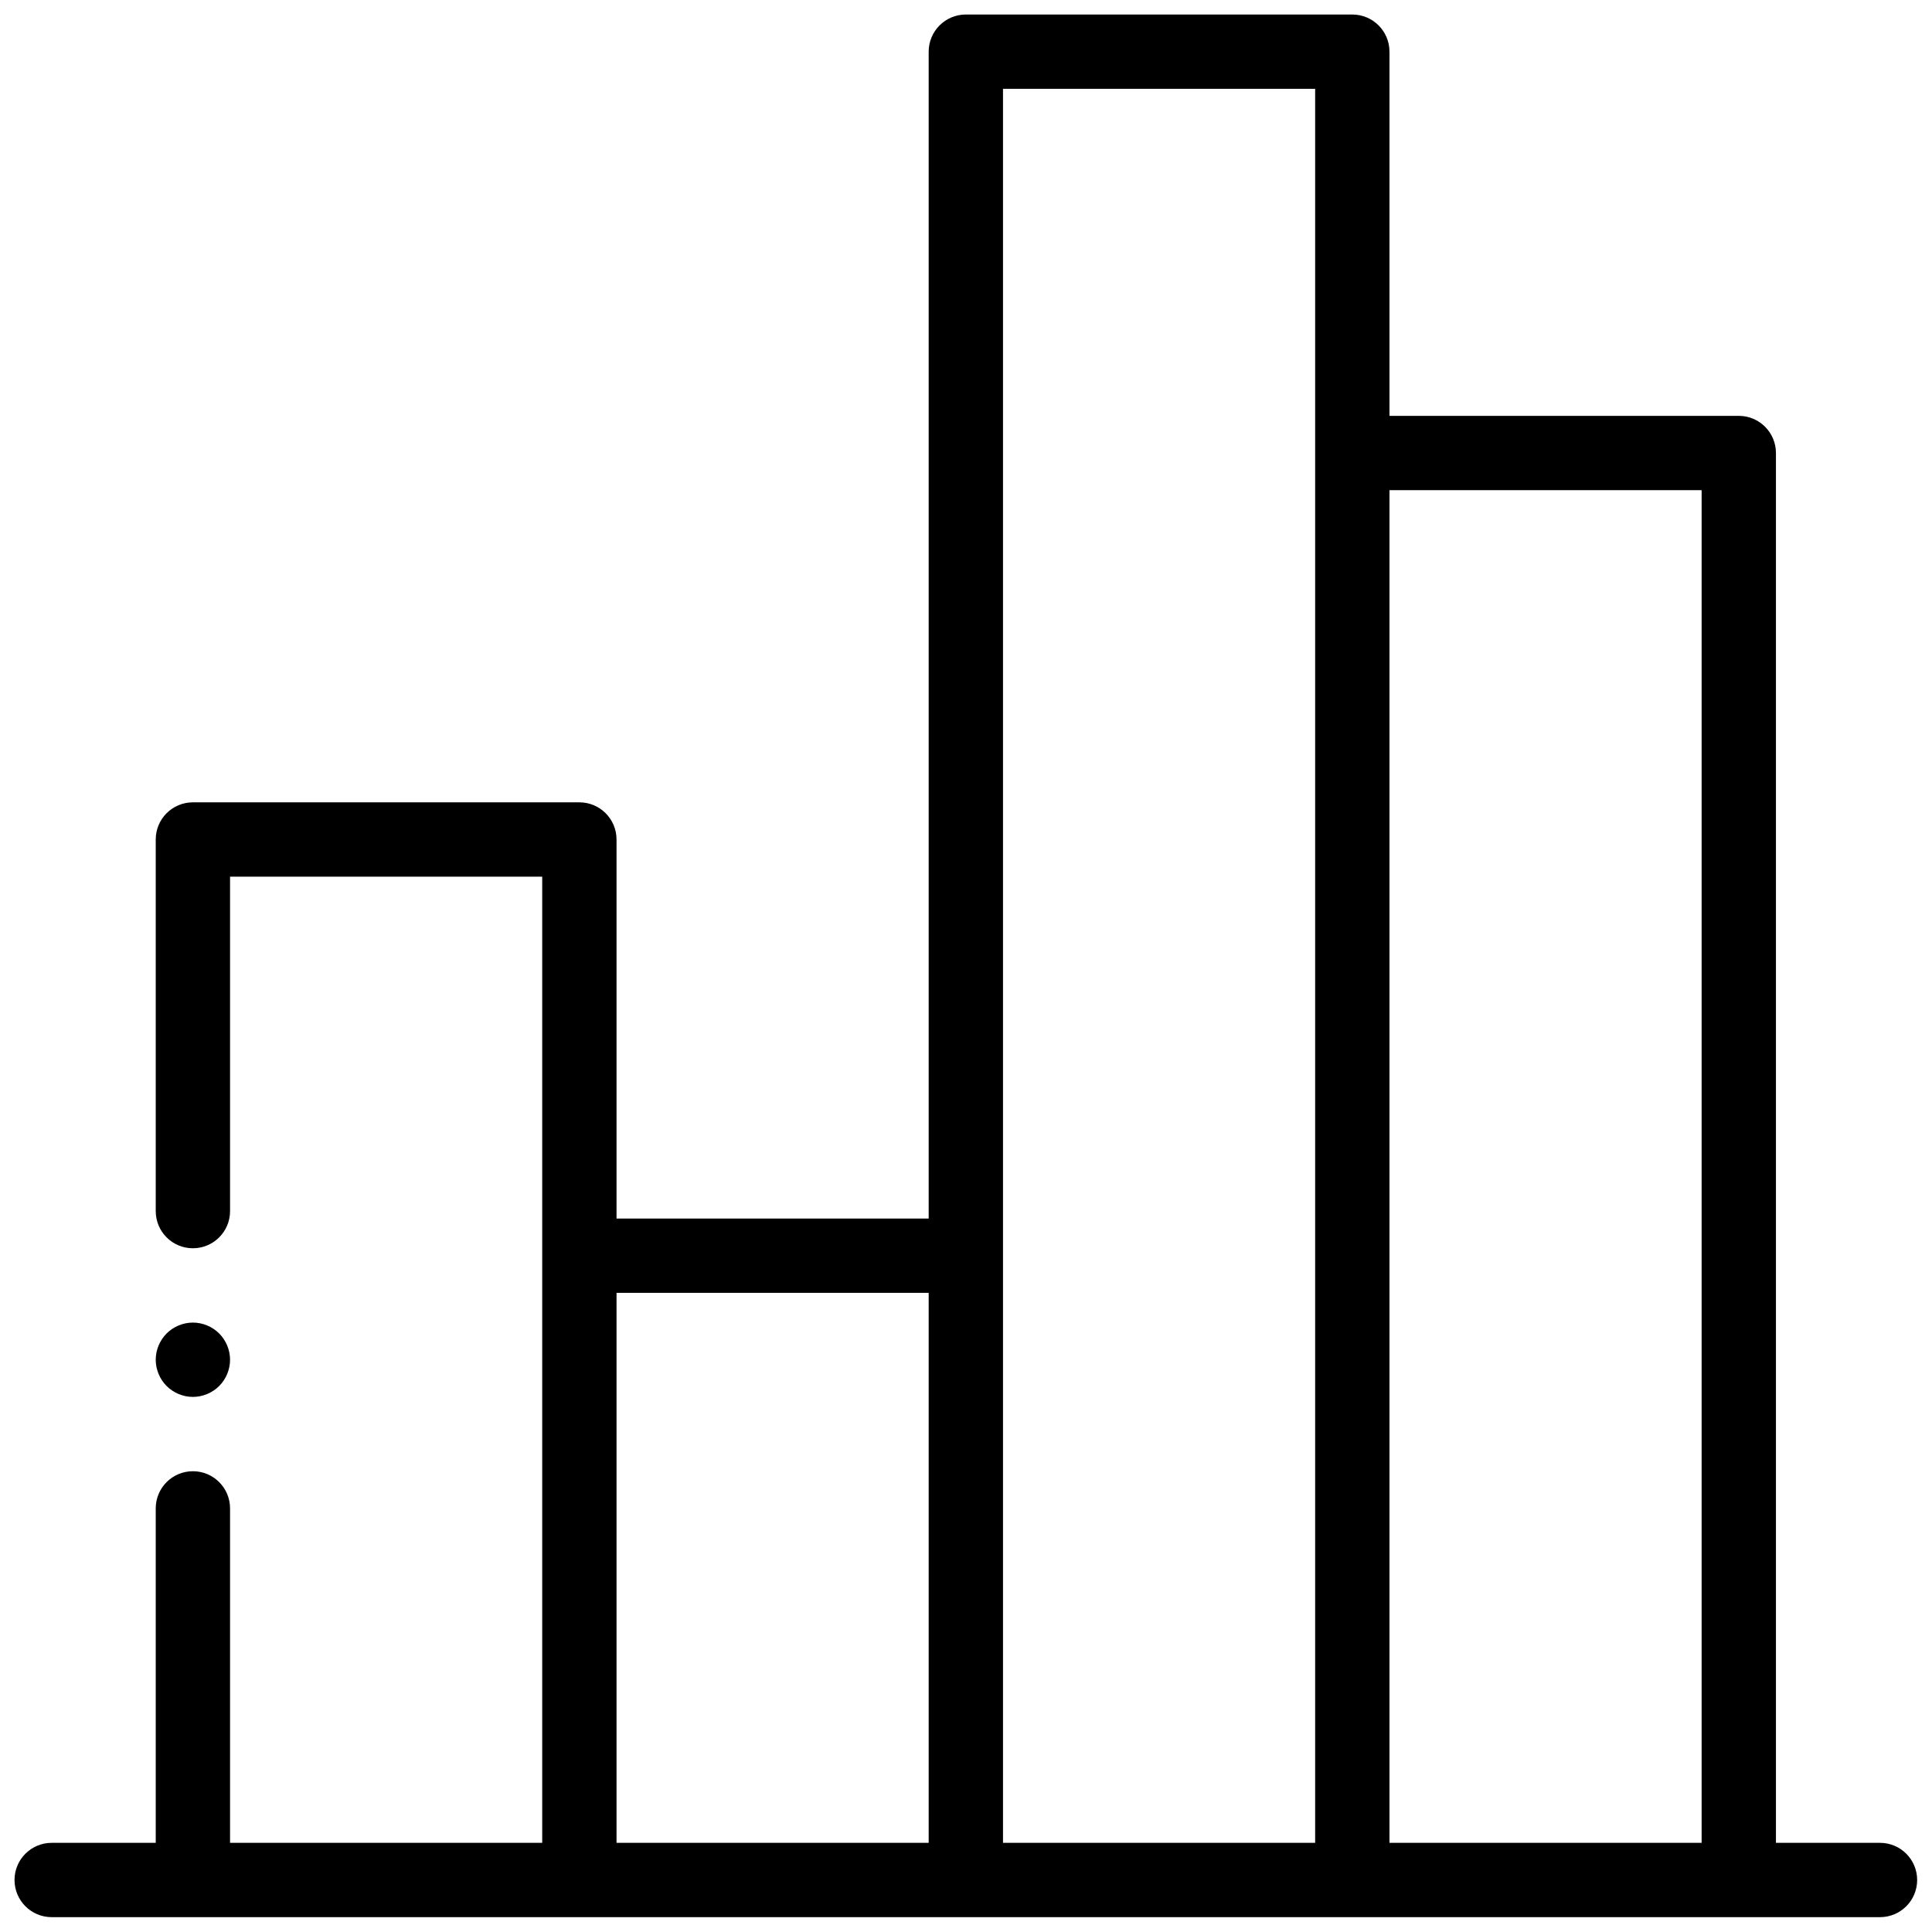 <svg xmlns="http://www.w3.org/2000/svg" xmlns:xlink="http://www.w3.org/1999/xlink" xmlns:serif="http://www.serif.com/" width="100%" height="100%" viewBox="0 0 1280 1280" xml:space="preserve" style="fill-rule:evenodd;clip-rule:evenodd;stroke-linejoin:round;stroke-miterlimit:2;">    <g transform="matrix(2.462,0,0,2.462,9.622,9.622)">        <path d="M502,492L474,492L474,118C474,112.477 469.523,108 464,108L370,108L370,10C370,4.477 365.523,0 360,0L256,0C250.477,0 246,4.477 246,10L246,324L162,324L162,222C162,216.477 157.523,212 152,212L48,212C42.477,212 38,216.477 38,222L38,322C38,327.523 42.477,332 48,332C53.523,332 58,327.523 58,322L58,232L142,232L142,492L58,492L58,402C58,396.477 53.523,392 48,392C42.477,392 38,396.477 38,402L38,492L10,492C4.477,492 0,496.477 0,502C0,507.523 4.477,512 10,512L502,512C507.523,512 512,507.523 512,502C512,496.477 507.523,492 502,492ZM162,344L246,344L246,492L162,492L162,344ZM266,20L350,20L350,492L266,492L266,20ZM370,492L370,128L454,128L454,492L370,492Z" style="fill-rule:nonzero;"></path>        <path d="M48,372C50.629,372 53.211,370.93 55.07,369.07C56.93,367.211 58,364.629 58,362C58,359.371 56.93,356.789 55.07,354.93C53.211,353.07 50.629,352 48,352C45.371,352 42.789,353.07 40.93,354.93C39.07,356.789 38,359.371 38,362C38,364.629 39.07,367.211 40.93,369.07C42.789,370.93 45.371,372 48,372Z" style="fill-rule:nonzero;"></path>    </g></svg>